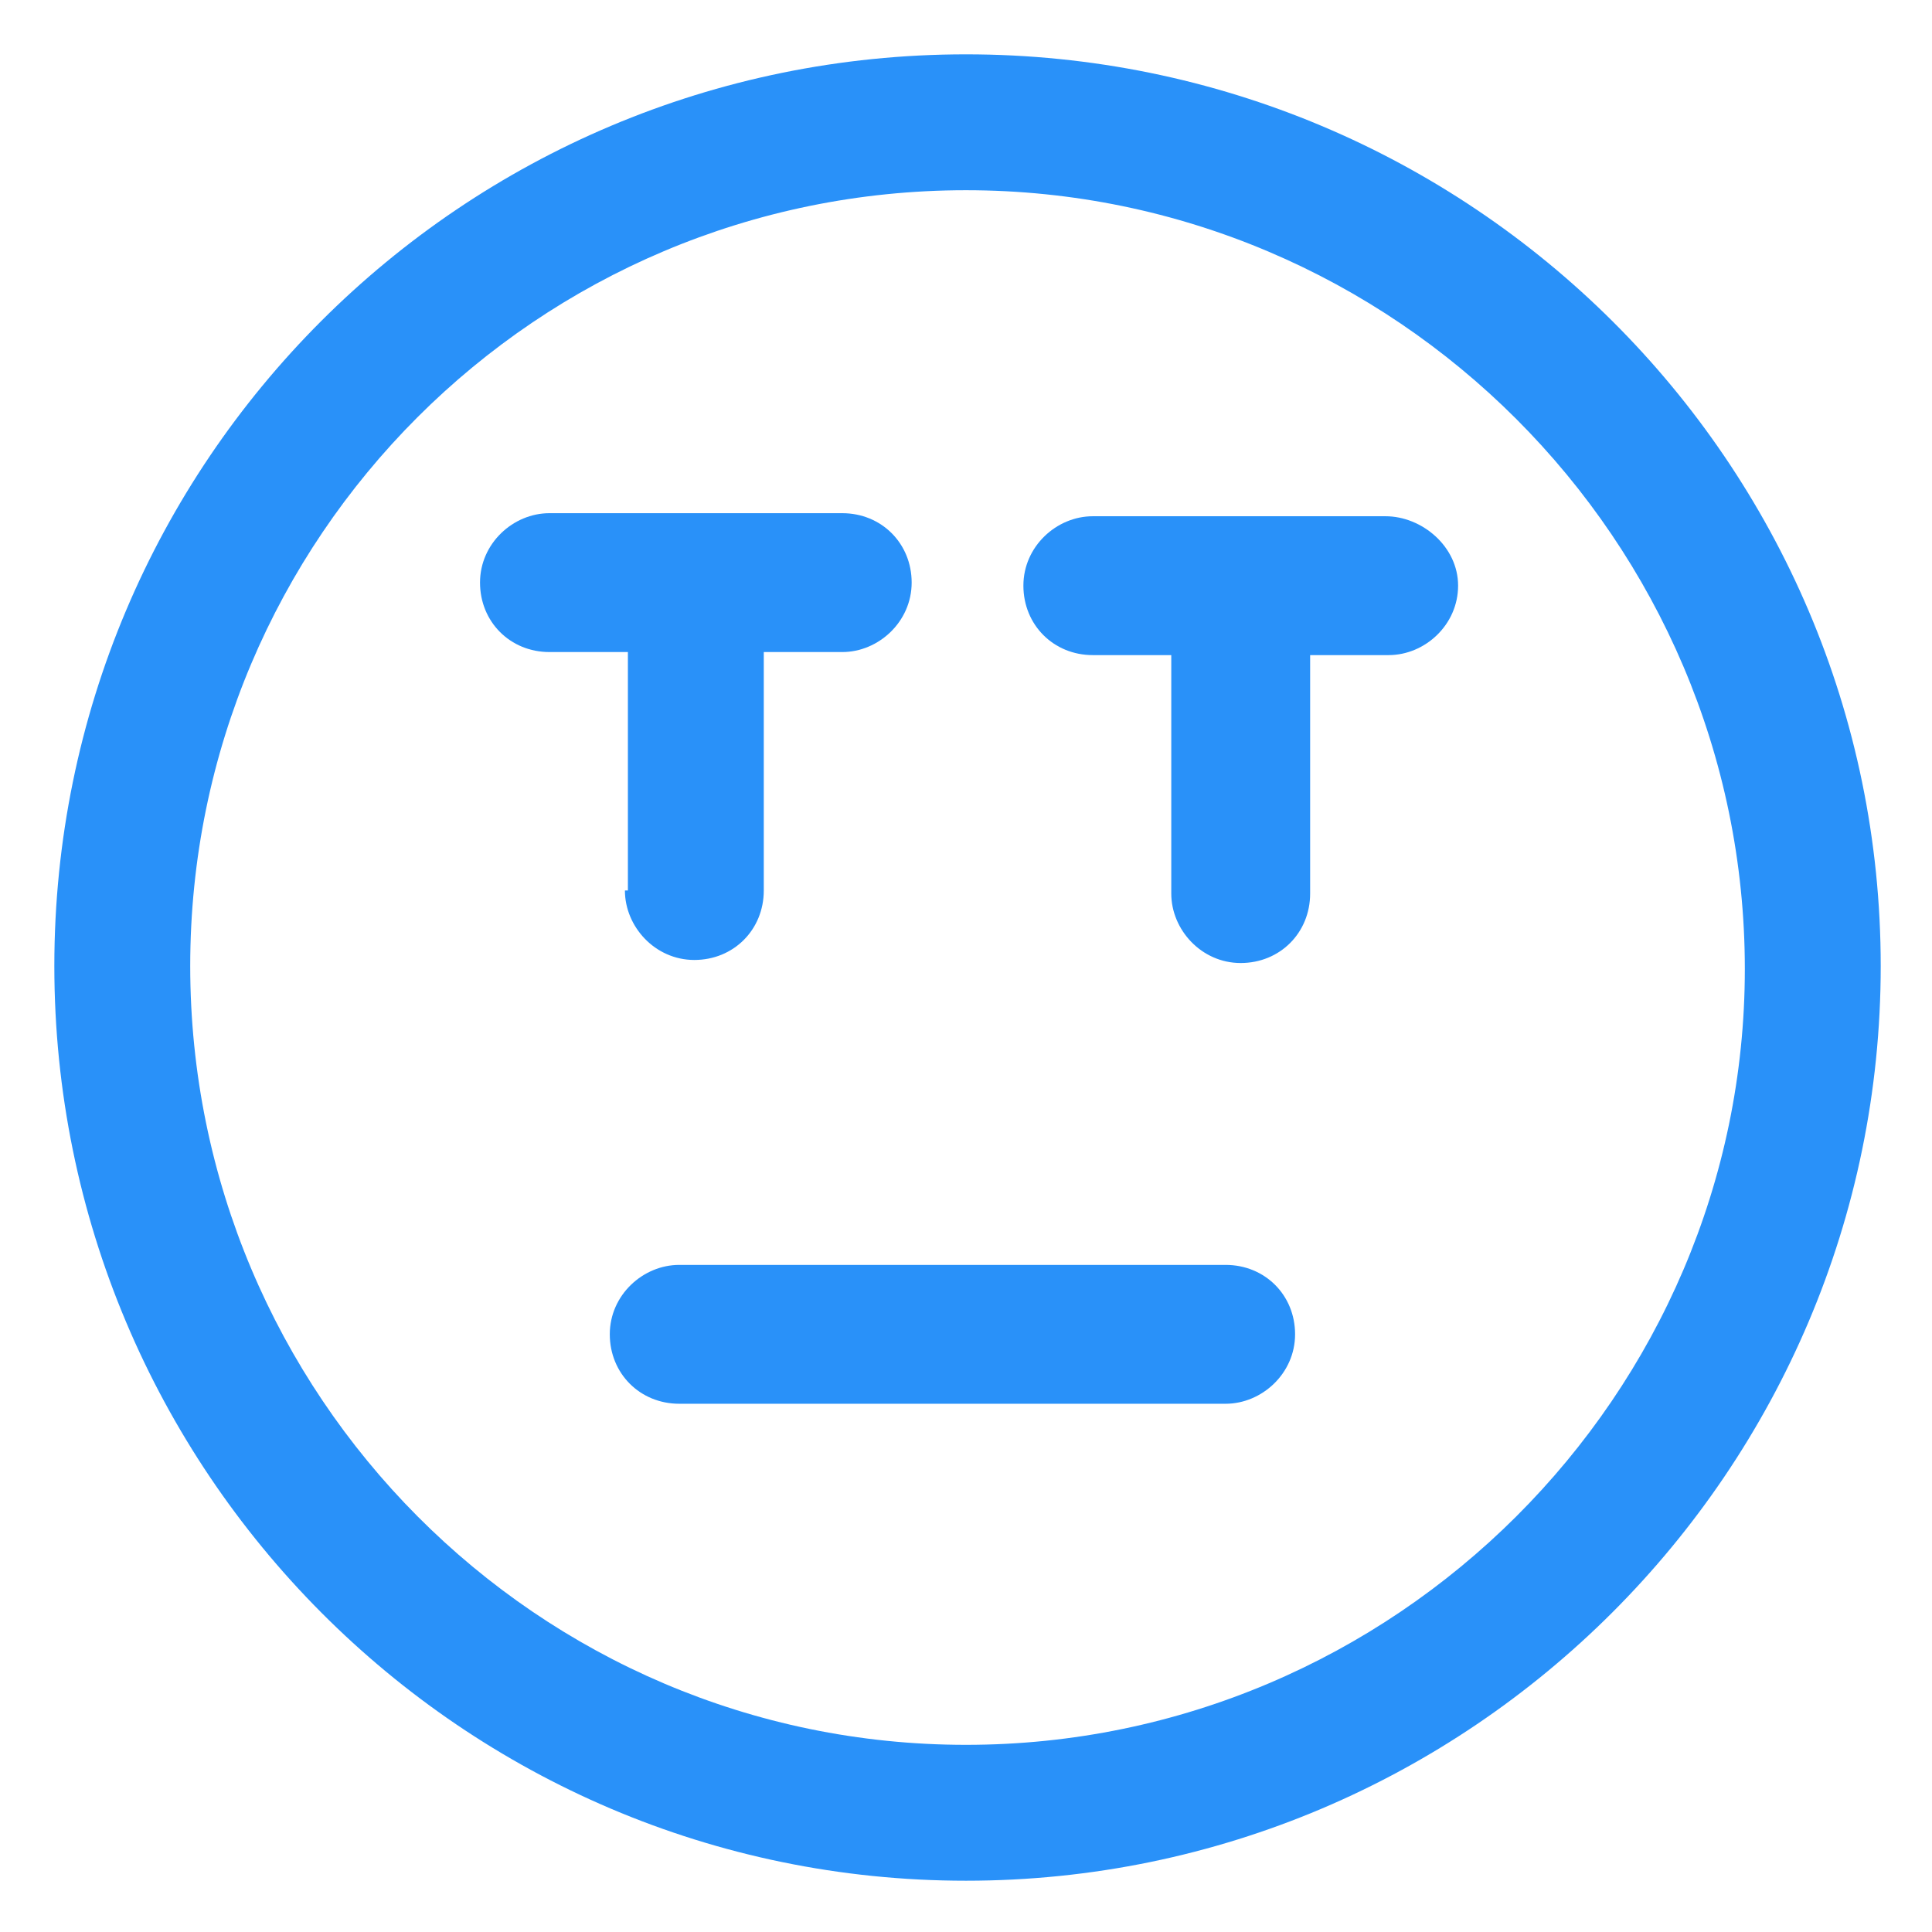 <svg xmlns="http://www.w3.org/2000/svg" width="24" height="24" viewBox="0 0 24 24" fill="none"><g clip-path="url(#clip0_501_48798)"><path d="M17.212 6.413H13.575C13.125 6.413 12.713 6.788 12.713 7.275C12.713 7.763 13.088 8.138 13.575 8.138H14.55V11.1C14.55 11.55 14.925 11.963 15.412 11.963C15.9 11.963 16.275 11.588 16.275 11.1V8.138H17.25C17.7 8.138 18.113 7.763 18.113 7.275C18.113 6.788 17.663 6.413 17.212 6.413Z" fill="#2991F9"></path><path d="M7.763 11.062C7.763 11.512 8.138 11.925 8.625 11.925C9.113 11.925 9.488 11.55 9.488 11.062V8.1H10.463C10.912 8.1 11.325 7.725 11.325 7.237C11.325 6.75 10.95 6.375 10.463 6.375H6.825C6.375 6.375 5.963 6.75 5.963 7.237C5.963 7.725 6.338 8.1 6.825 8.1H7.8V11.062H7.763Z" fill="#2991F9"></path><path d="M12 0.675C5.738 0.675 0.675 5.738 0.675 12C0.675 18.262 5.738 23.363 12 23.363C18.262 23.363 23.363 18.262 23.363 12C23.363 5.738 18.262 0.675 12 0.675ZM12 21.675C6.675 21.675 2.363 17.325 2.363 12C2.363 6.675 6.675 2.363 12 2.363C17.325 2.363 21.675 6.713 21.675 12.037C21.675 17.325 17.325 21.675 12 21.675Z" fill="#2991F9"></path><path d="M15.225 15.713H8.438C7.988 15.713 7.575 16.087 7.575 16.575C7.575 17.062 7.95 17.438 8.438 17.438H15.225C15.675 17.438 16.088 17.062 16.088 16.575C16.088 16.087 15.713 15.713 15.225 15.713Z" fill="#2991F9"></path></g><defs><clipPath id="clip0_501_48798"><rect width="24" height="24" fill="white"></rect></clipPath></defs></svg>